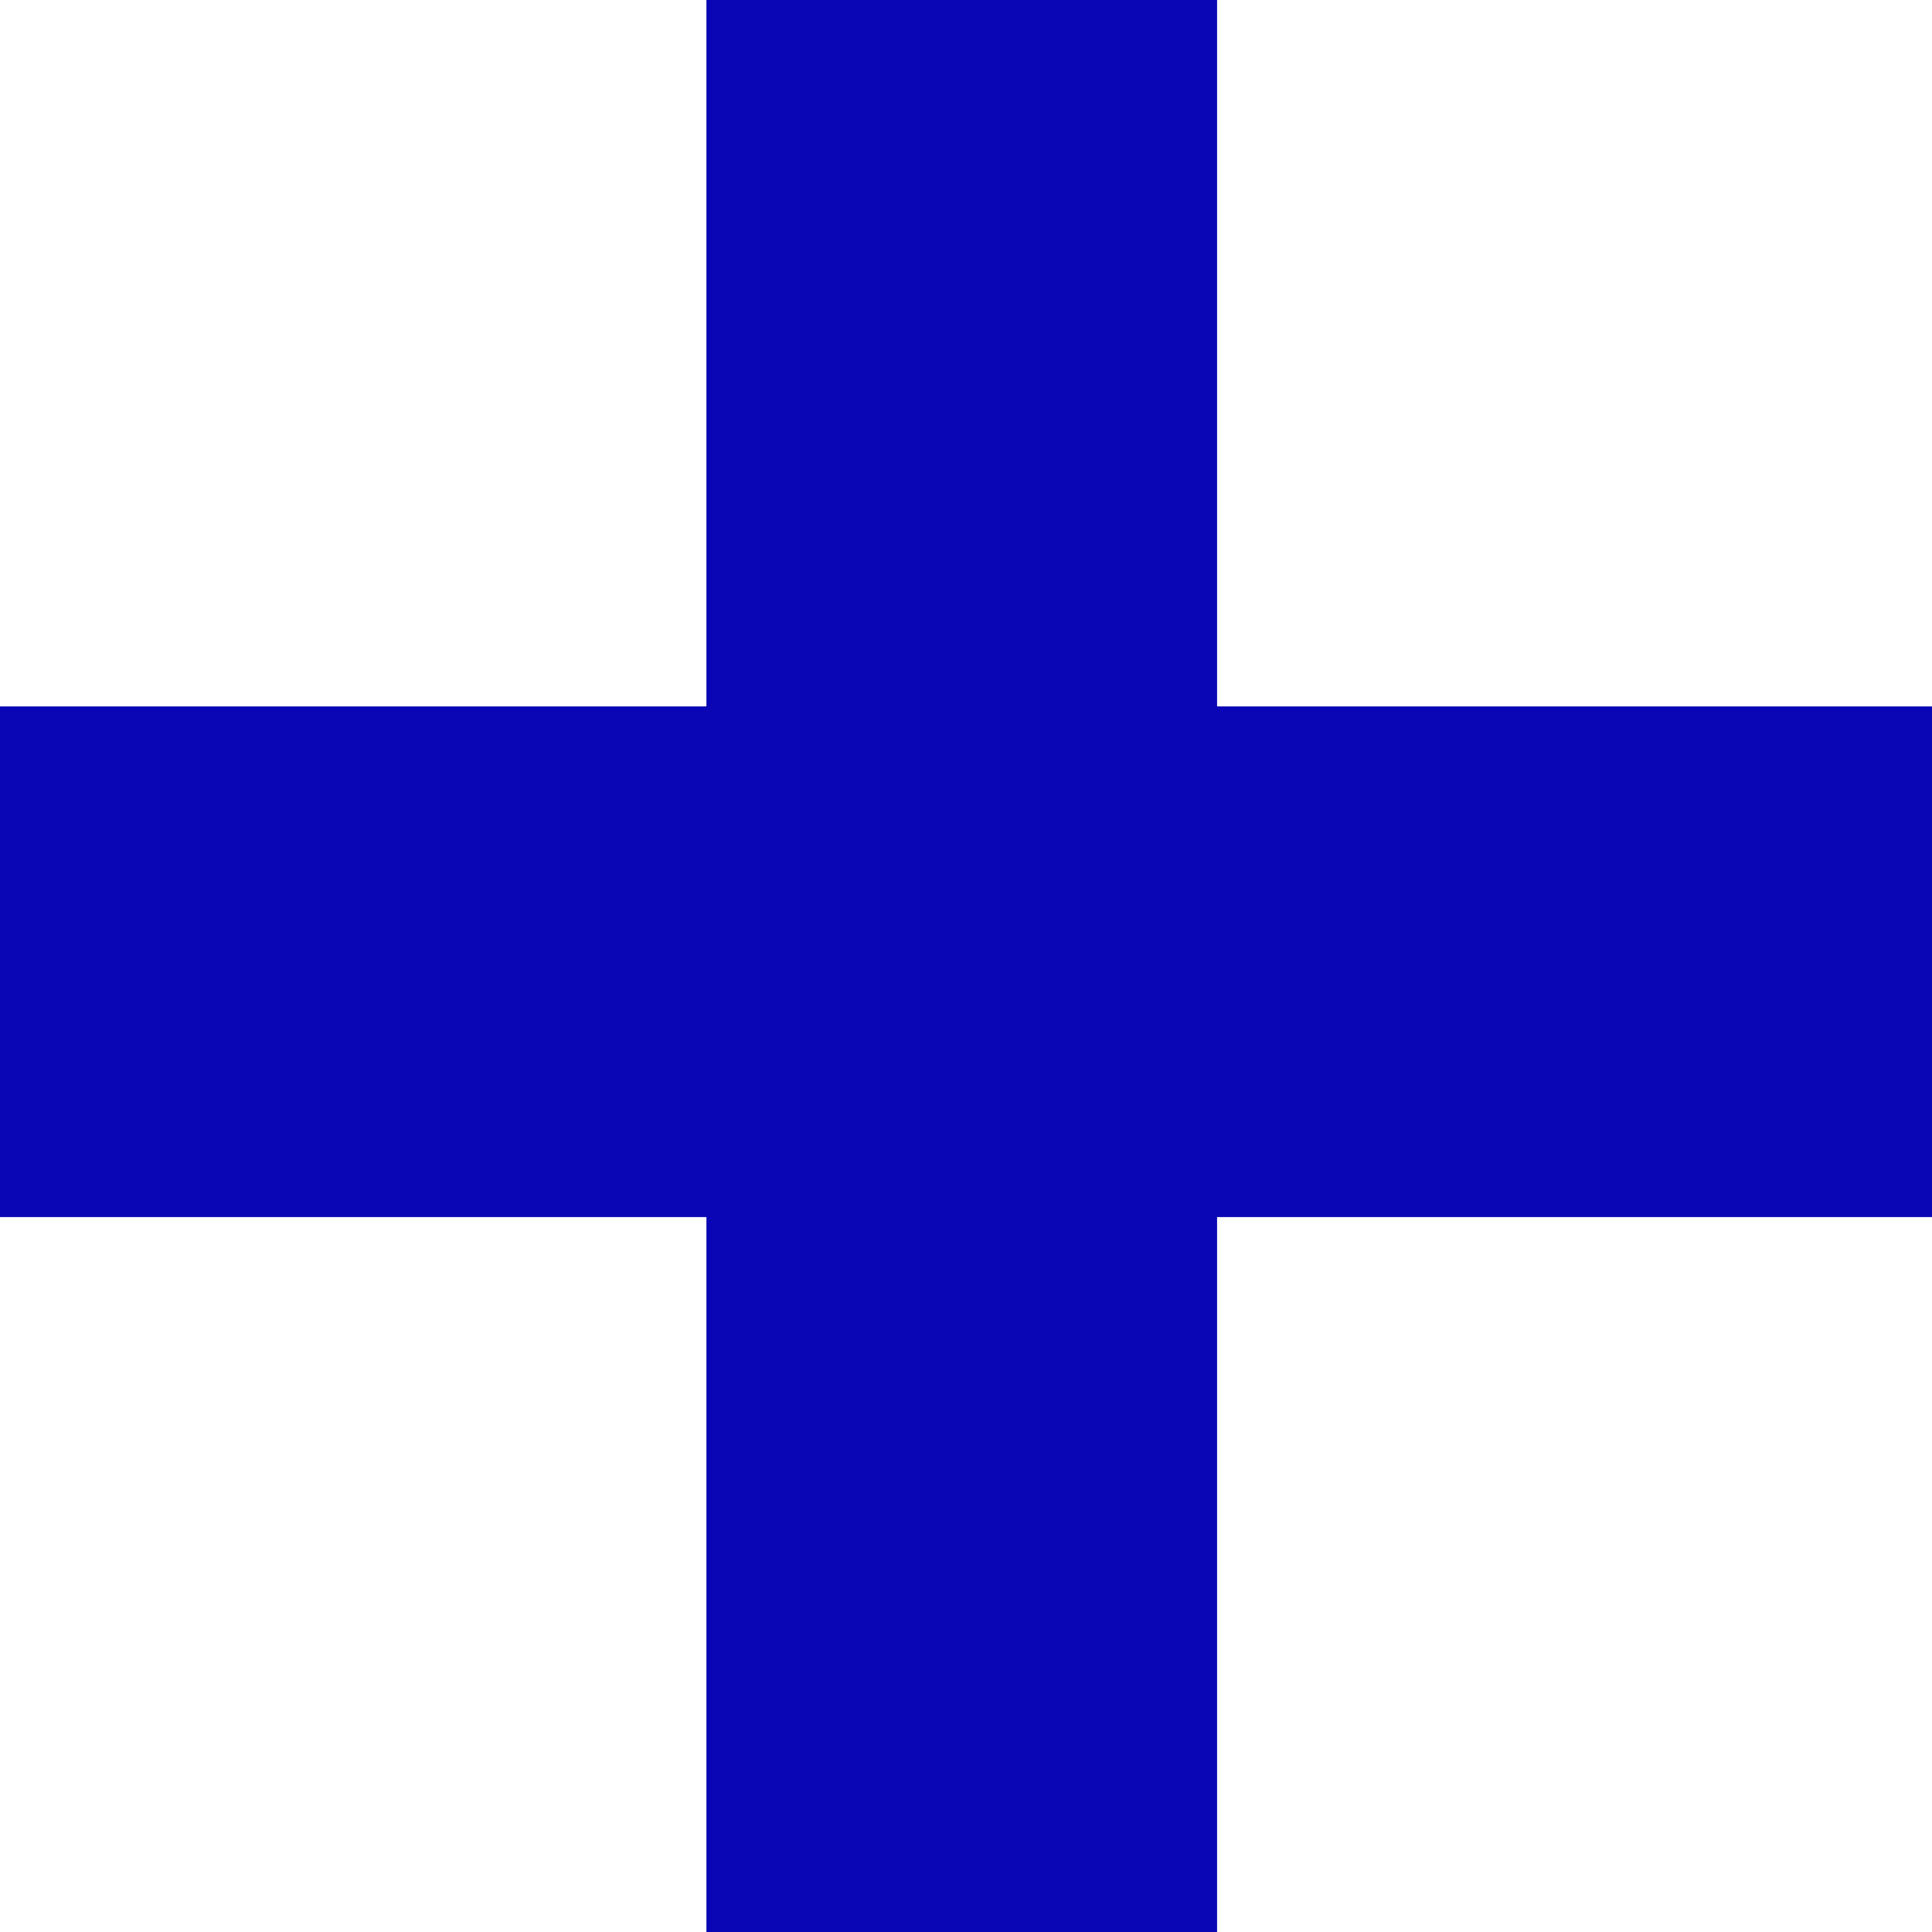 <?xml version="1.0" encoding="utf-8"?>
<!-- Generator: Adobe Illustrator 23.0.4, SVG Export Plug-In . SVG Version: 6.00 Build 0)  -->
<svg version="1.1" id="Layer_1" xmlns="http://www.w3.org/2000/svg" xmlns:xlink="http://www.w3.org/1999/xlink" x="0px" y="0px"
	 viewBox="0 0 22.7 22.7" style="enable-background:new 0 0 22.7 22.7;" xml:space="preserve">
<style type="text/css">
	.st0{fill:#0A06B5;}
</style>
<polygon class="st0" points="22.7,8.3 14.3,8.3 14.3,0 8.3,0 8.3,8.3 0,8.3 0,14.3 8.3,14.3 8.3,22.7 14.3,22.7 14.3,14.3 
	22.7,14.3 "/>
</svg>
